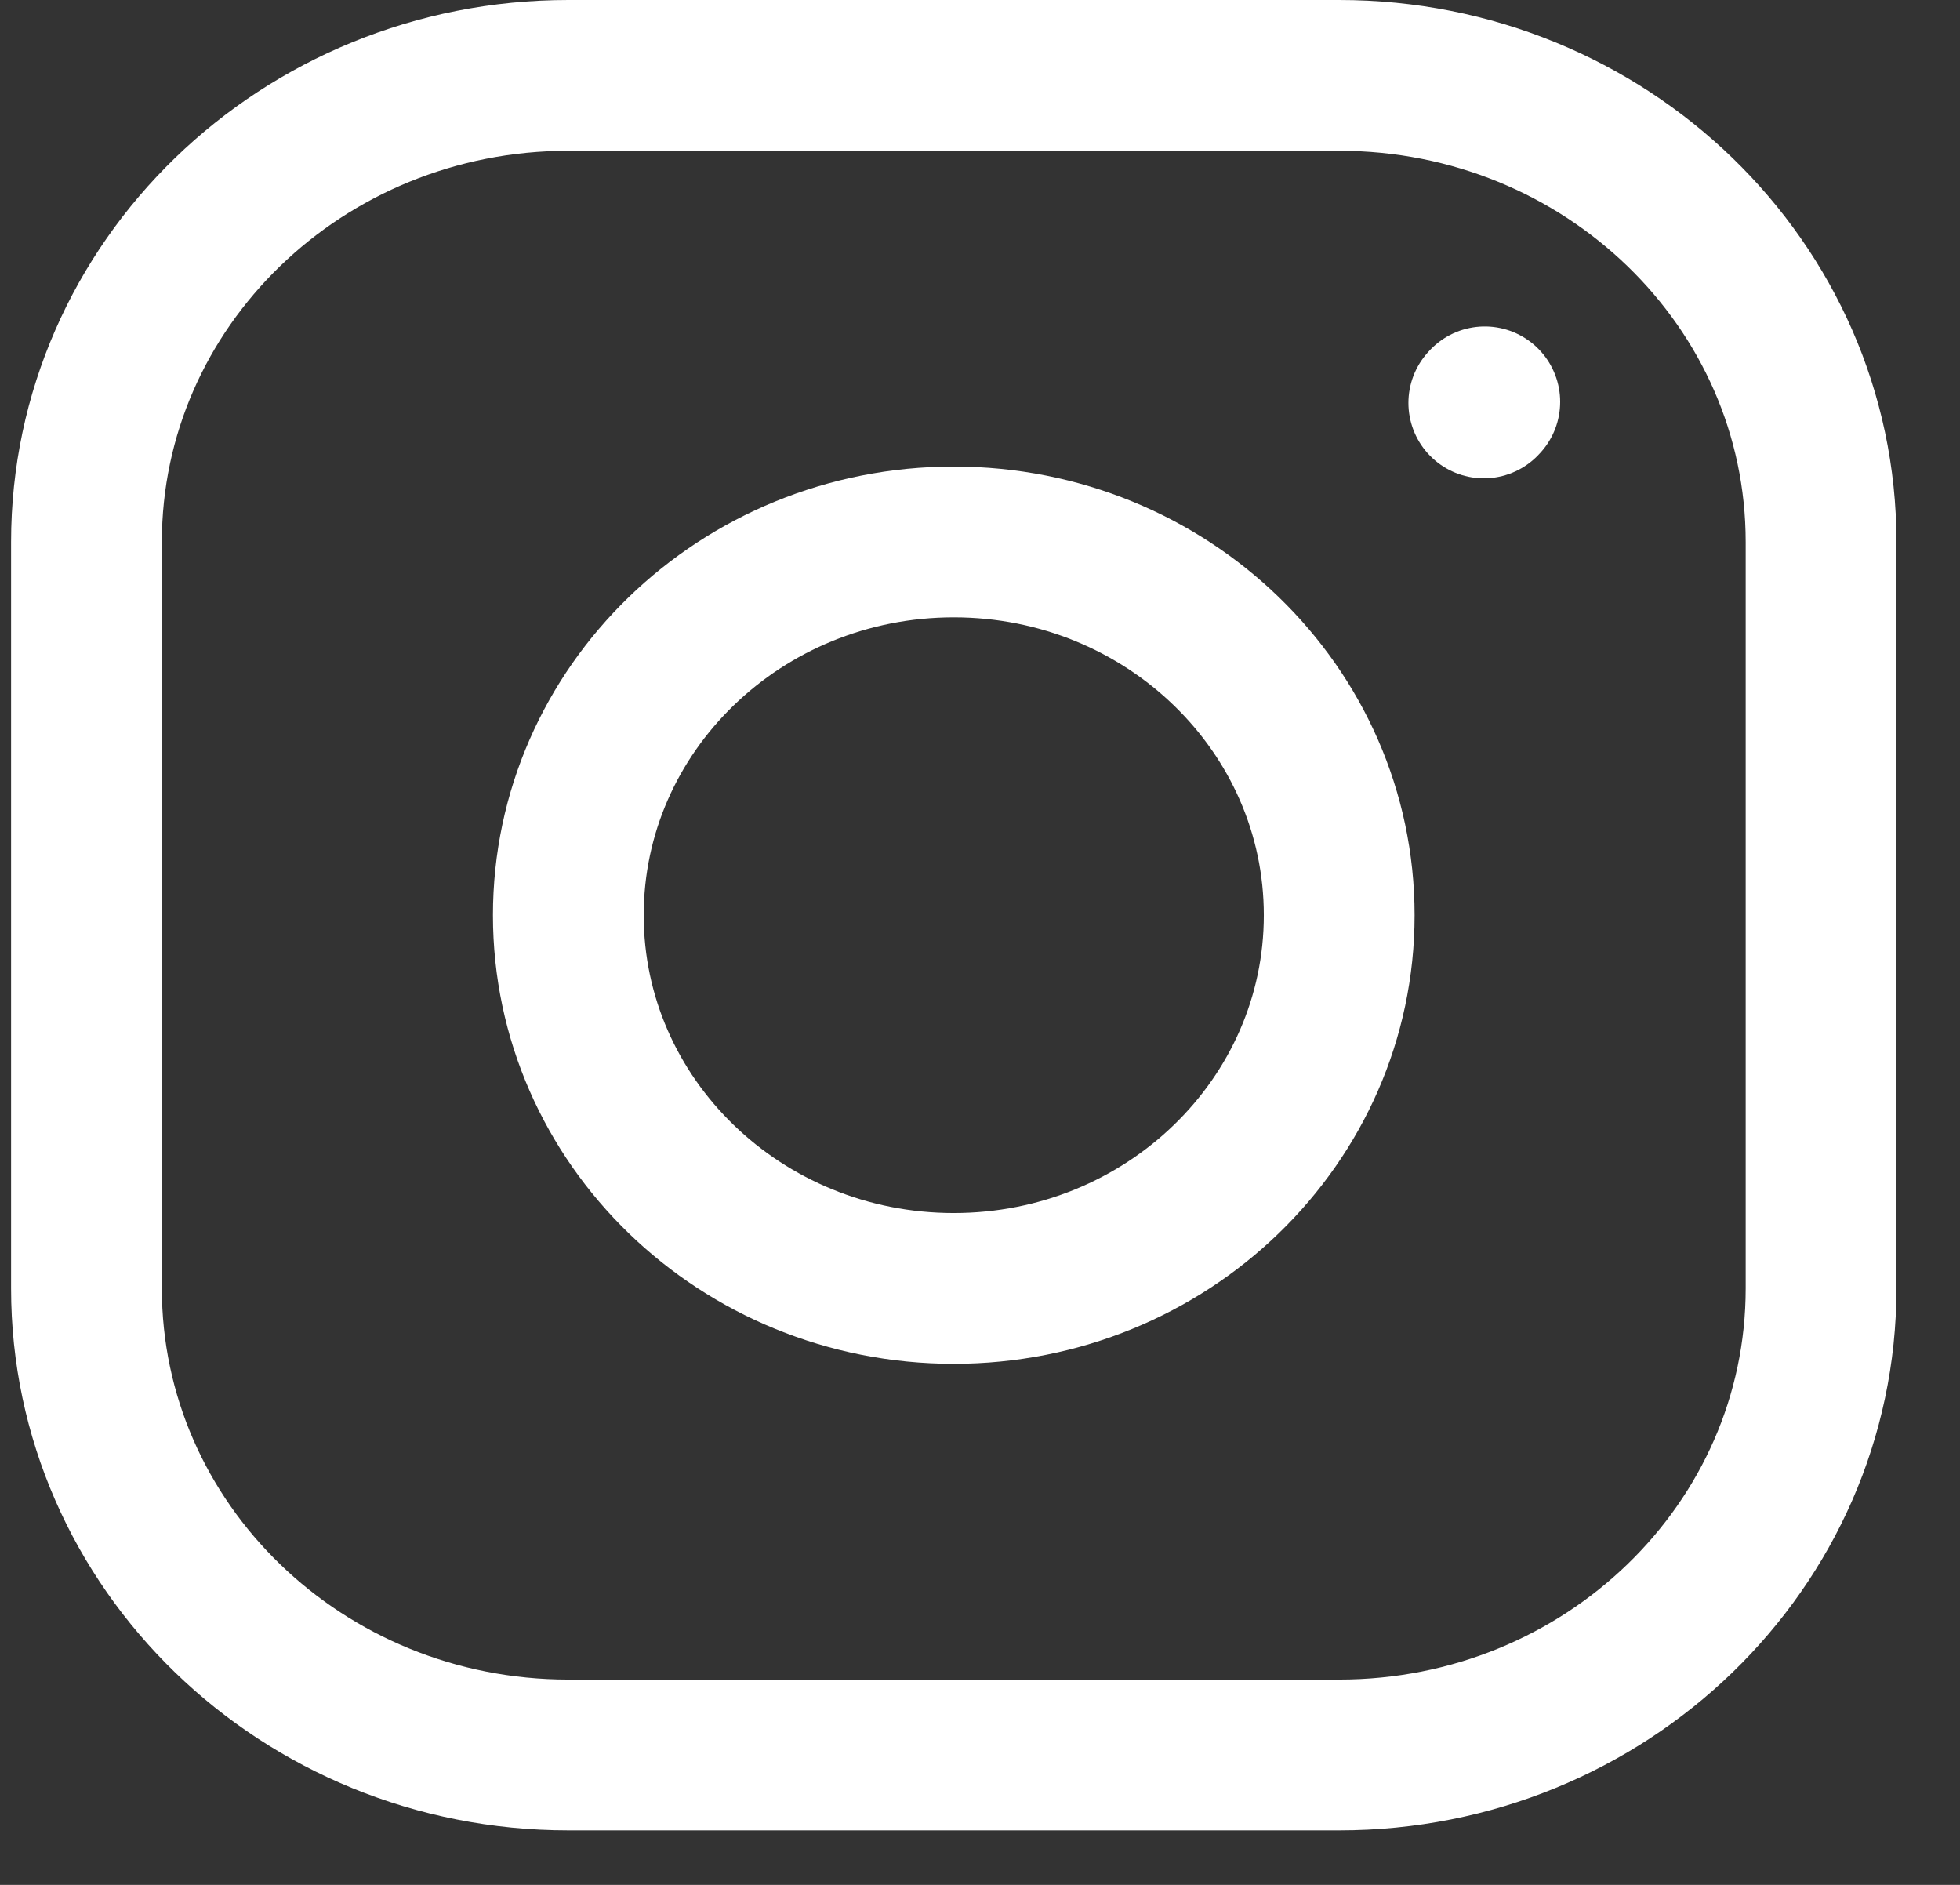 <svg xmlns="http://www.w3.org/2000/svg" width="26" height="25" viewBox="0 0 26 25" fill="none"><rect x="0" y="0" width="26" height="25" fill="#333333" stroke="none"/><path d="M12.652 17.089C15.476 17.089 17.765 14.873 17.765 12.139C17.765 9.404 15.476 7.188 12.652 7.188C9.828 7.188 7.539 9.404 7.539 12.139C7.539 14.873 9.828 17.089 12.652 17.089Z" stroke="white" stroke-width="2" stroke-linecap="round" stroke-linejoin="round"></path><path d="M1.147 17.089V7.188C1.147 3.771 4.008 1 7.539 1H17.765C21.296 1 24.157 3.771 24.157 7.188V17.089C24.157 20.507 21.296 23.277 17.765 23.277H7.539C4.008 23.277 1.147 20.507 1.147 17.089Z" stroke="white" stroke-width="2"></path><path d="M19.683 5.344L19.696 5.33" stroke="white" stroke-width="2" stroke-linecap="round" stroke-linejoin="round"></path></svg>